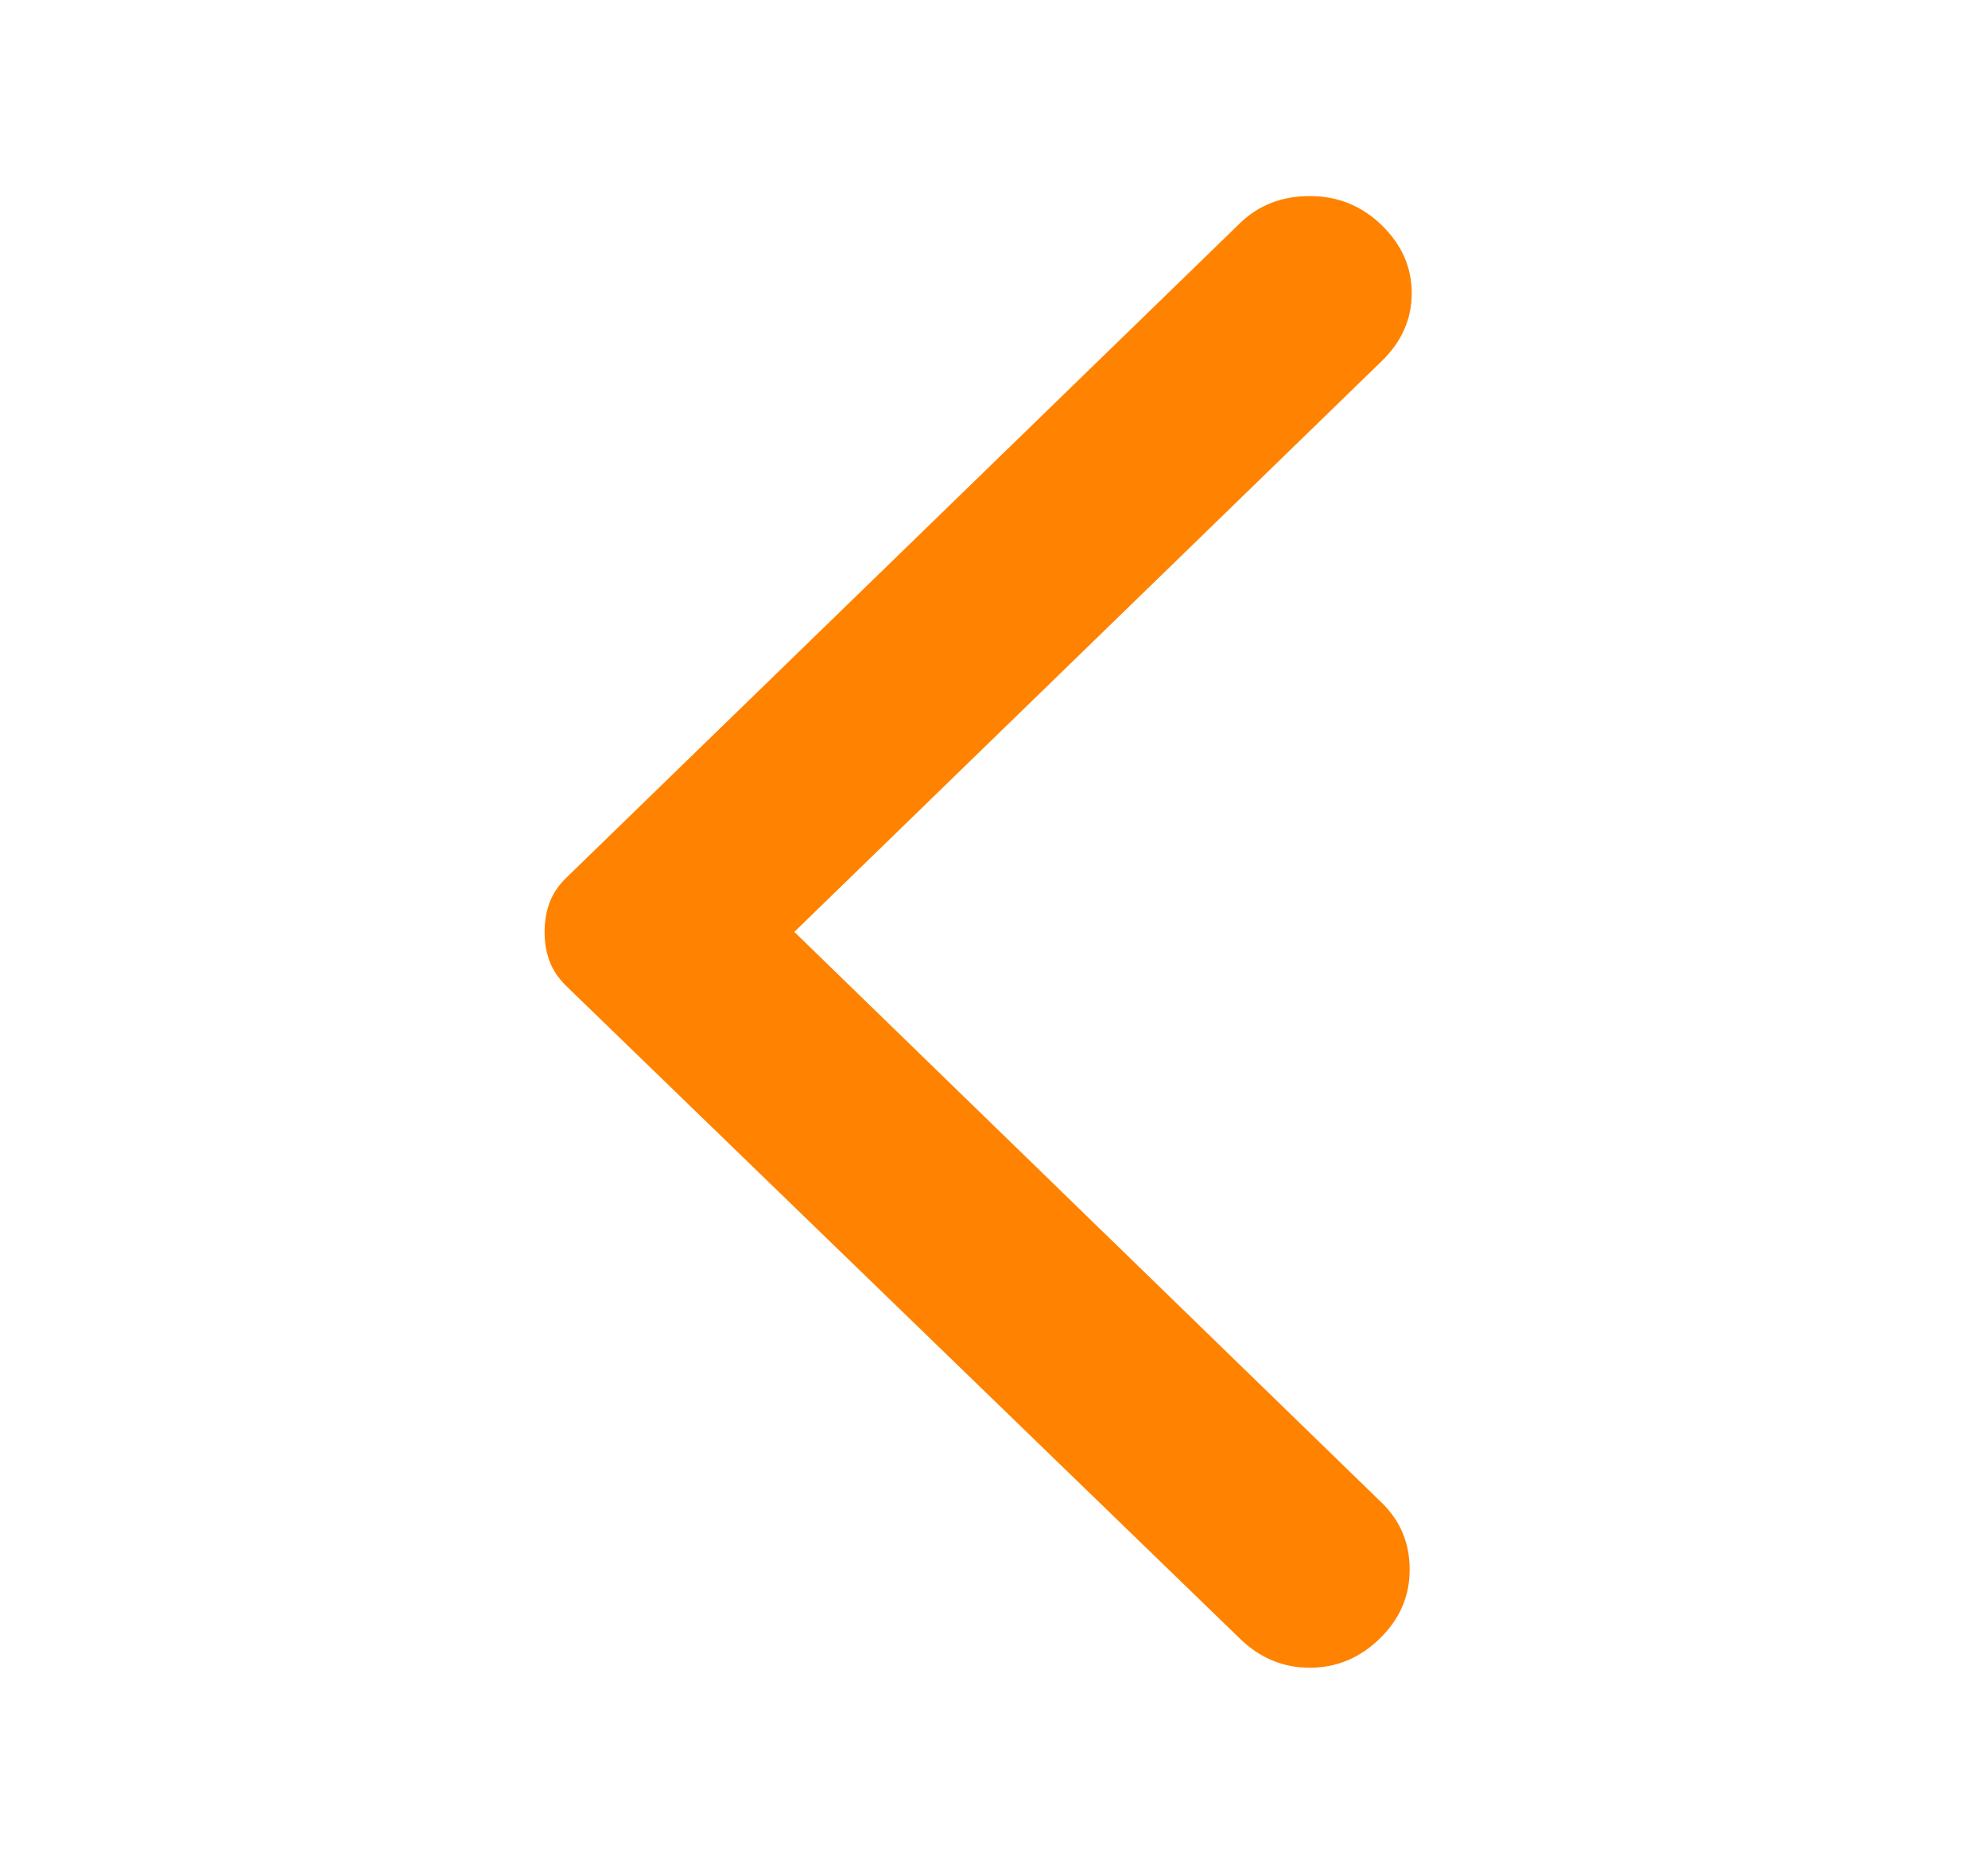 <svg width="32" height="30" viewBox="0 0 32 30" fill="none" xmlns="http://www.w3.org/2000/svg">
<g id="material-symbols:arrow-back-ios-new-rounded">
<path id="Vector" d="M19.958 26.375L9.119 15.875C8.991 15.75 8.899 15.615 8.845 15.469C8.791 15.323 8.765 15.167 8.766 15C8.766 14.833 8.792 14.677 8.845 14.531C8.899 14.385 8.99 14.25 9.119 14.125L19.958 3.594C20.258 3.302 20.633 3.156 21.083 3.156C21.534 3.156 21.919 3.312 22.241 3.625C22.563 3.938 22.724 4.302 22.724 4.719C22.724 5.135 22.563 5.5 22.241 5.812L12.786 15L22.241 24.188C22.541 24.479 22.691 24.839 22.691 25.266C22.691 25.694 22.53 26.063 22.209 26.375C21.887 26.688 21.512 26.844 21.083 26.844C20.654 26.844 20.279 26.688 19.958 26.375Z" fill="#FF8200"/>
</g>
</svg>
